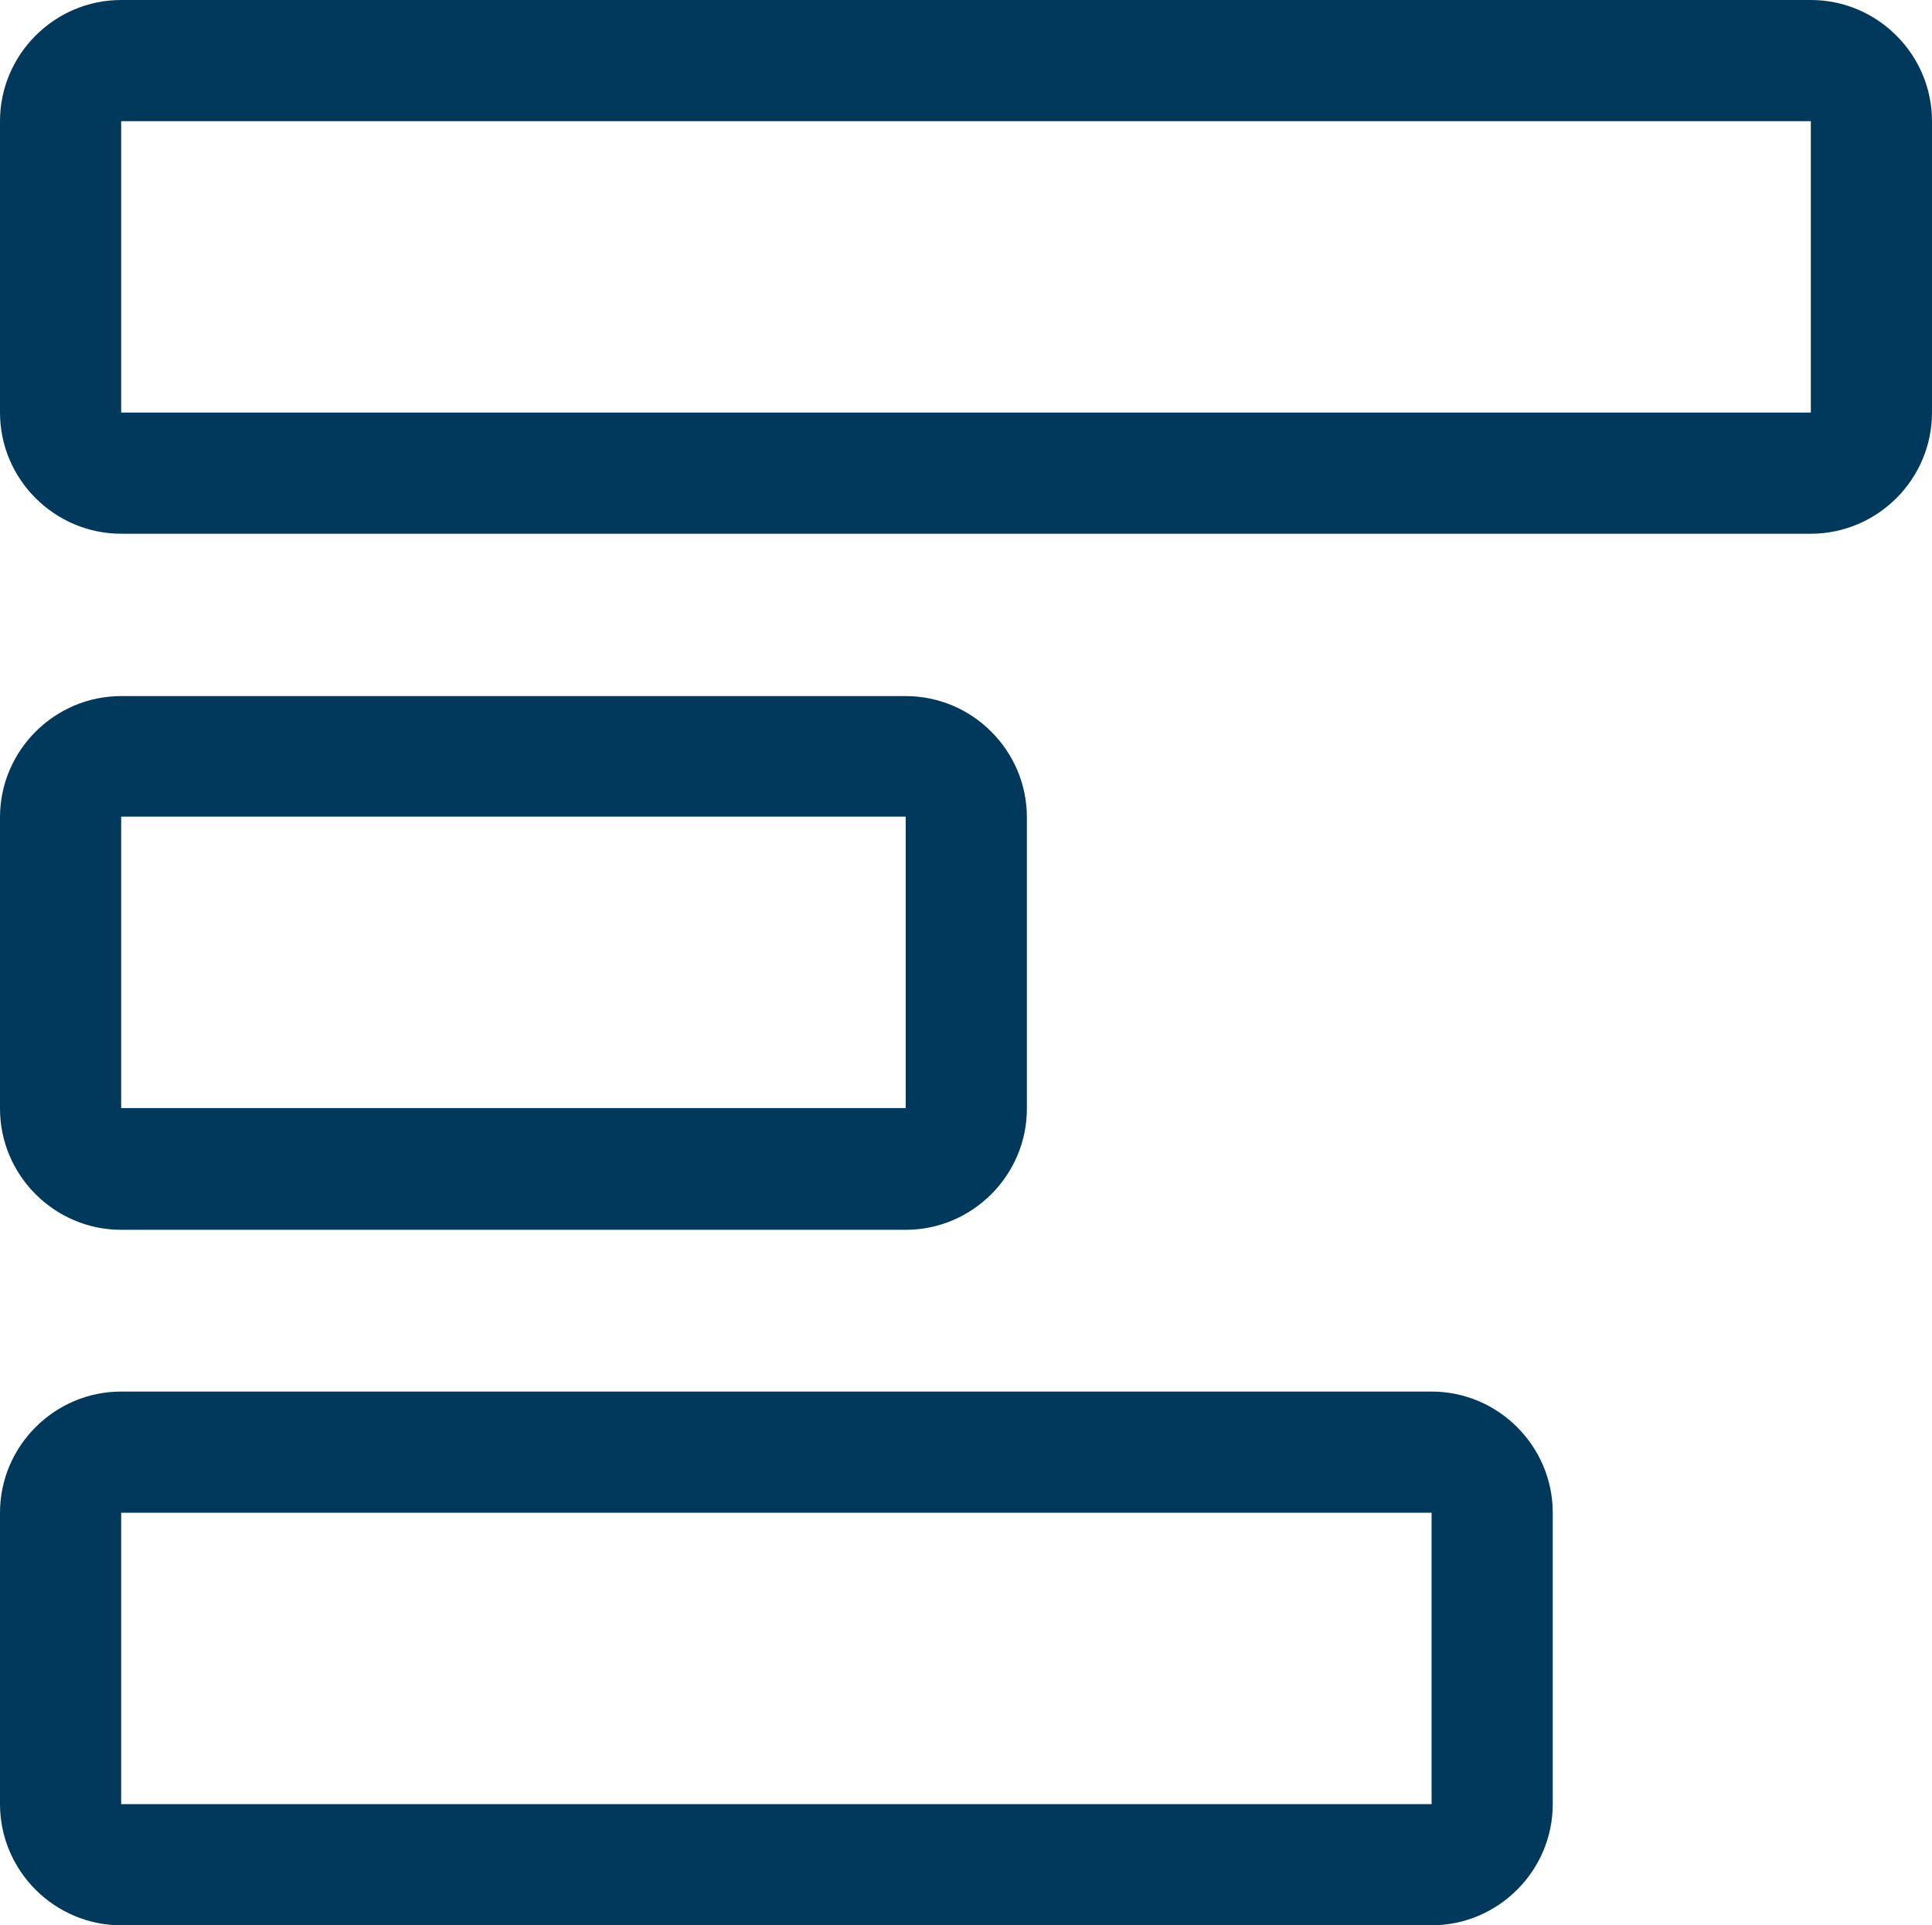 <?xml version="1.0" encoding="UTF-8"?>
<svg id="Layer_2" data-name="Layer 2" xmlns="http://www.w3.org/2000/svg" viewBox="0 0 31.89 31.78">
  <defs>
    <style>
      .cls-1 {
        fill: #00395c;
      }
    </style>
  </defs>
  <g id="Layer_1-2" data-name="Layer 1">
    <g>
      <path class="cls-1" d="M29.89,8.81H2c-1.1,0-2-.9-2-2V2C0,.9.9,0,2,0h27.89c1.1,0,2,.9,2,2v4.81c0,1.1-.9,2-2,2ZM2,2v4.81h27.89V2H2Z"/>
      <path class="cls-1" d="M14.95,20.3H2c-1.1,0-2-.9-2-2v-4.81c0-1.1.9-2,2-2h12.95c1.1,0,2,.9,2,2v4.81c0,1.1-.9,2-2,2ZM2,13.48v4.81h12.95v-4.81H2Z"/>
      <path class="cls-1" d="M23.63,31.78H2c-1.1,0-2-.9-2-2v-4.81c0-1.1.9-2,2-2h21.63c1.1,0,2,.9,2,2v4.81c0,1.1-.9,2-2,2ZM2,24.97v4.81h21.63v-4.81H2Z"/>
    </g>
  </g>
</svg>